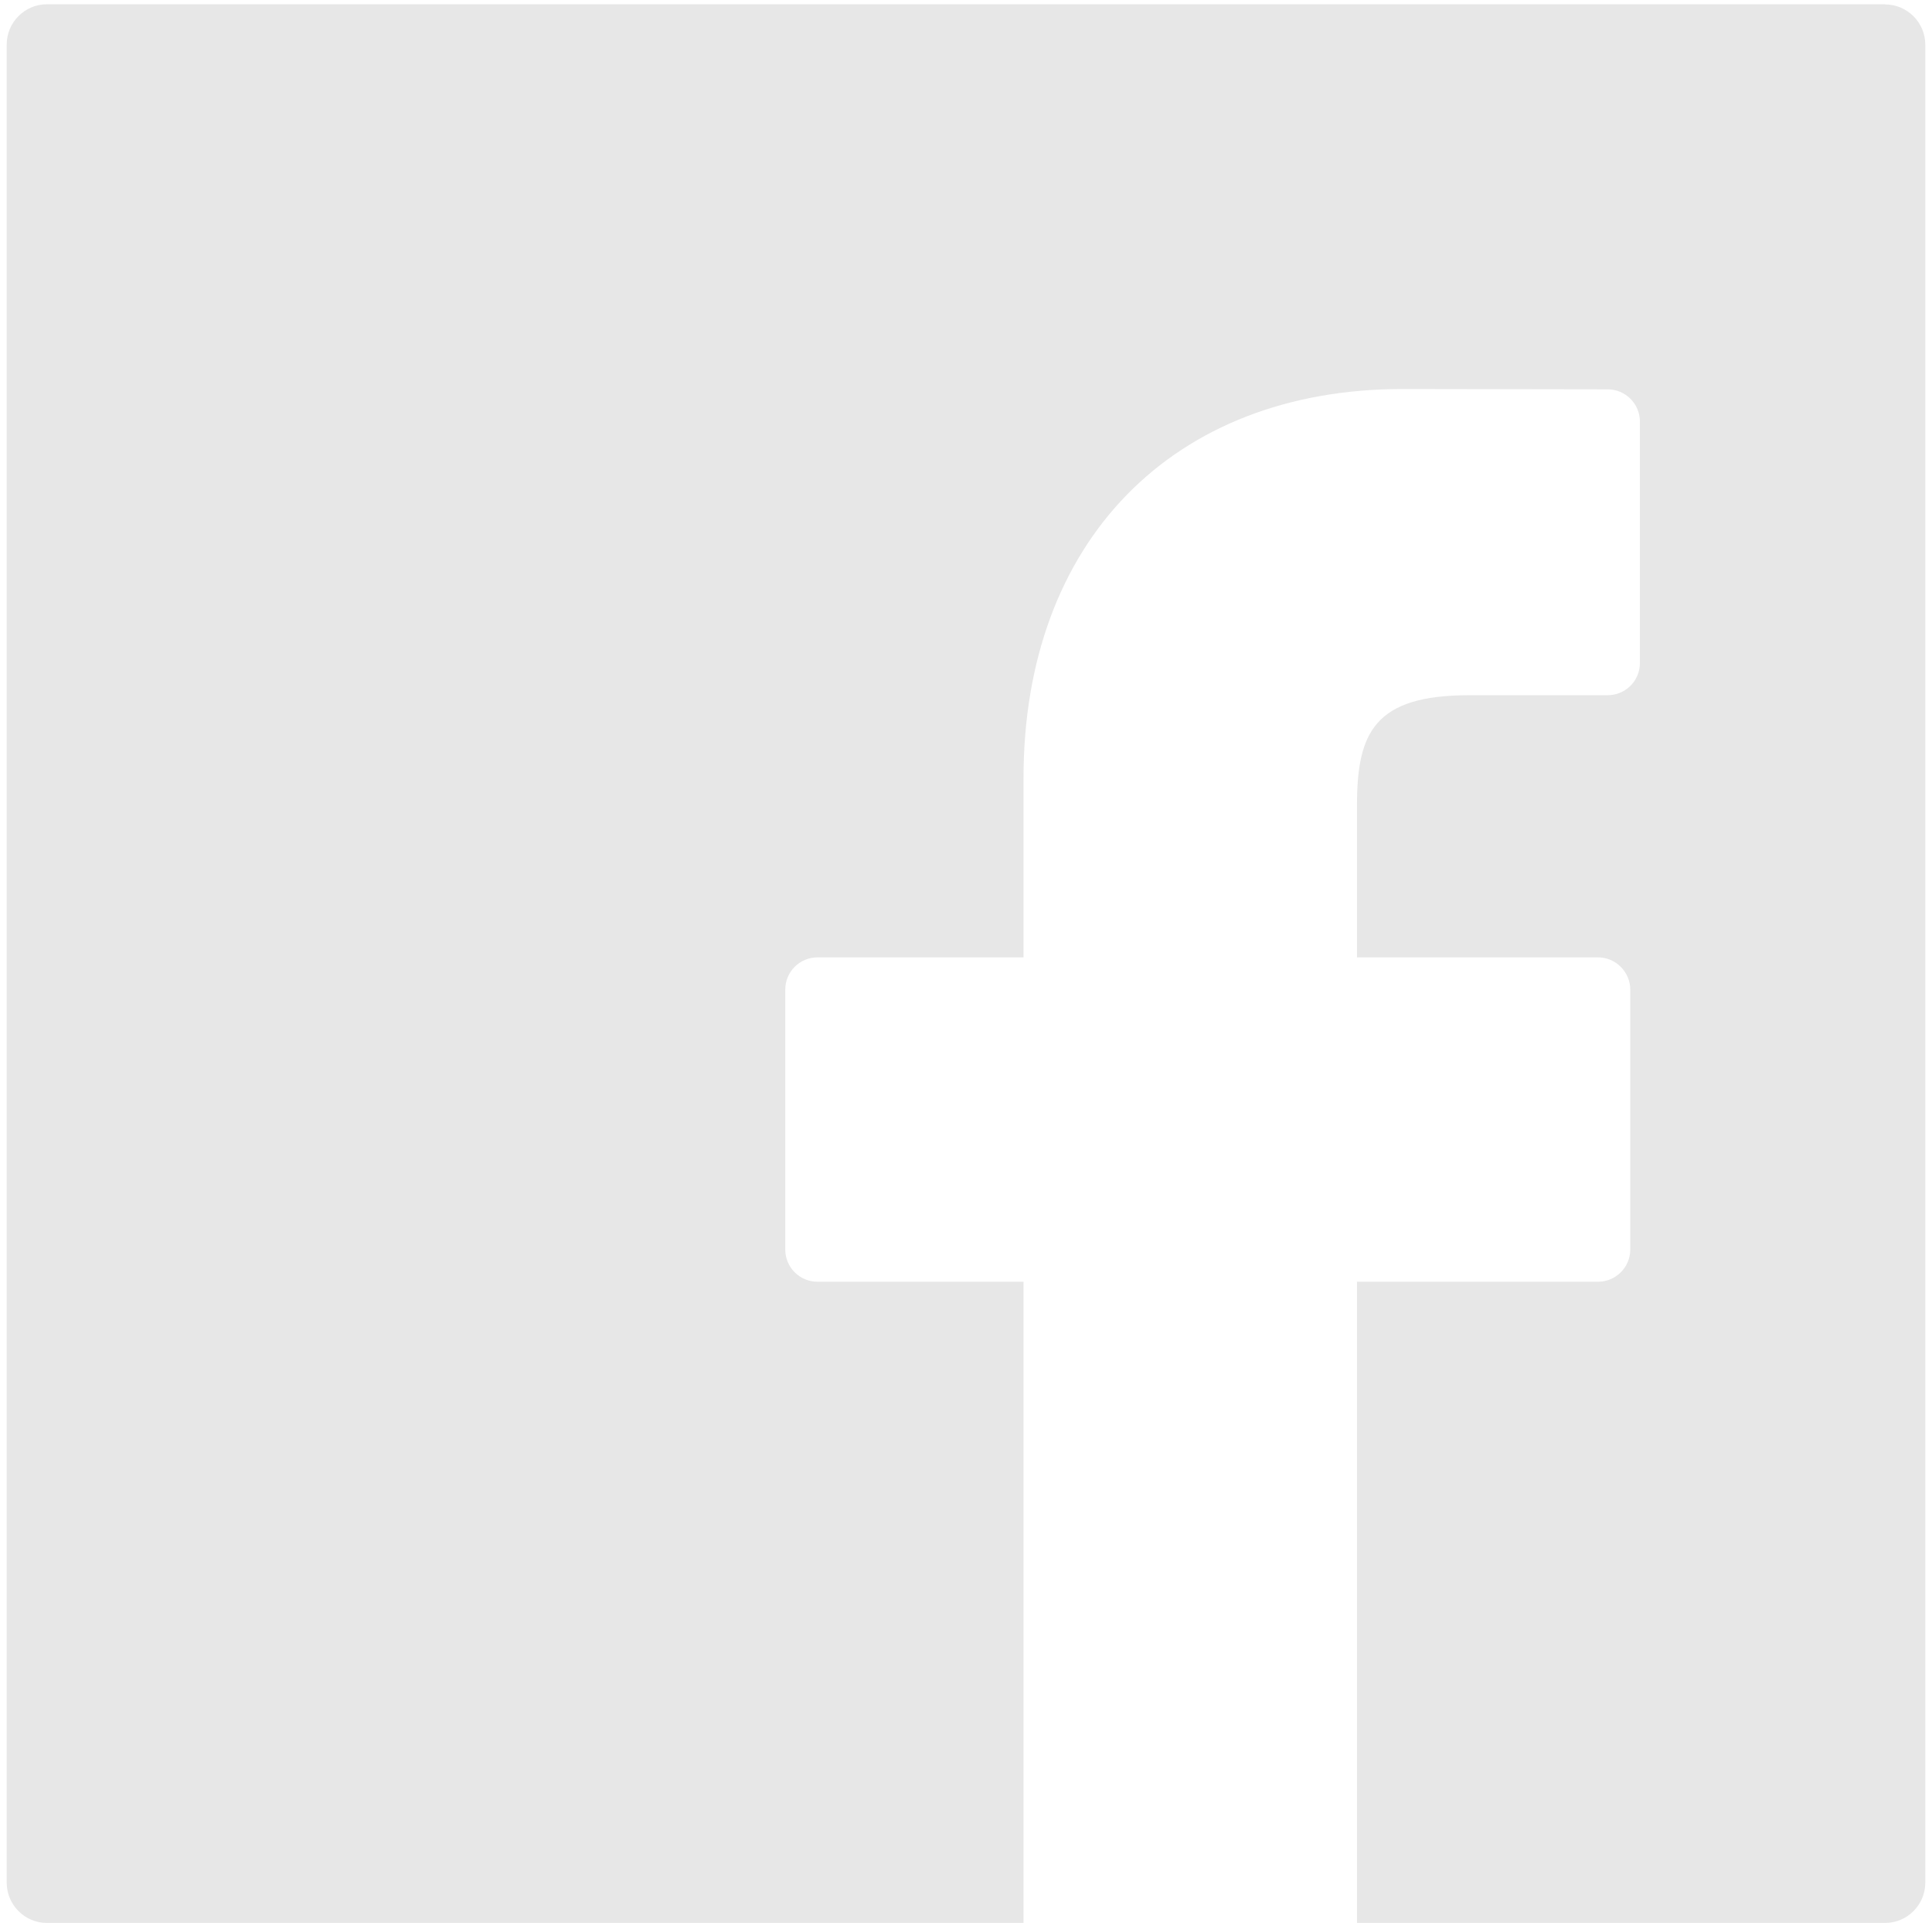 <?xml version="1.0" encoding="UTF-8"?><svg id="a" xmlns="http://www.w3.org/2000/svg" viewBox="0 0 118.07 117.5"><g id="b"><rect x="-24.27" y="-52.18" width="166.61" height="208.42" fill="none"/><rect x="-36.84" width="191.75" height="117.5" fill="none"/></g><g id="c"><path id="d" d="M115.2.26H2.87C1.52.26.41,1.36.41,2.72v112.32c0,1.35,1.1,2.46,2.46,2.46h59.68v-39.18h-12.59c-1.09,0-1.97-.88-1.97-1.97v-15.88c0-1.09.88-1.97,1.97-1.97h12.59v-10.96c0-14.44,9.1-23.77,23.17-23.77l12.53.02c1.08,0,1.97.88,1.97,1.97v14.75c0,1.09-.88,1.97-1.97,1.97h-8.44c-5.81,0-6.88,2.27-6.88,6.73v9.29h14.73c.53,0,1.02.21,1.39.58.37.37.58.87.58,1.39v15.88c0,1.09-.89,1.97-1.97,1.97h-14.73v39.18h32.27c1.35,0,2.46-1.1,2.46-2.46V2.73c0-1.35-1.1-2.46-2.46-2.46h0Z" fill="#e7e7e7"/></g></svg>